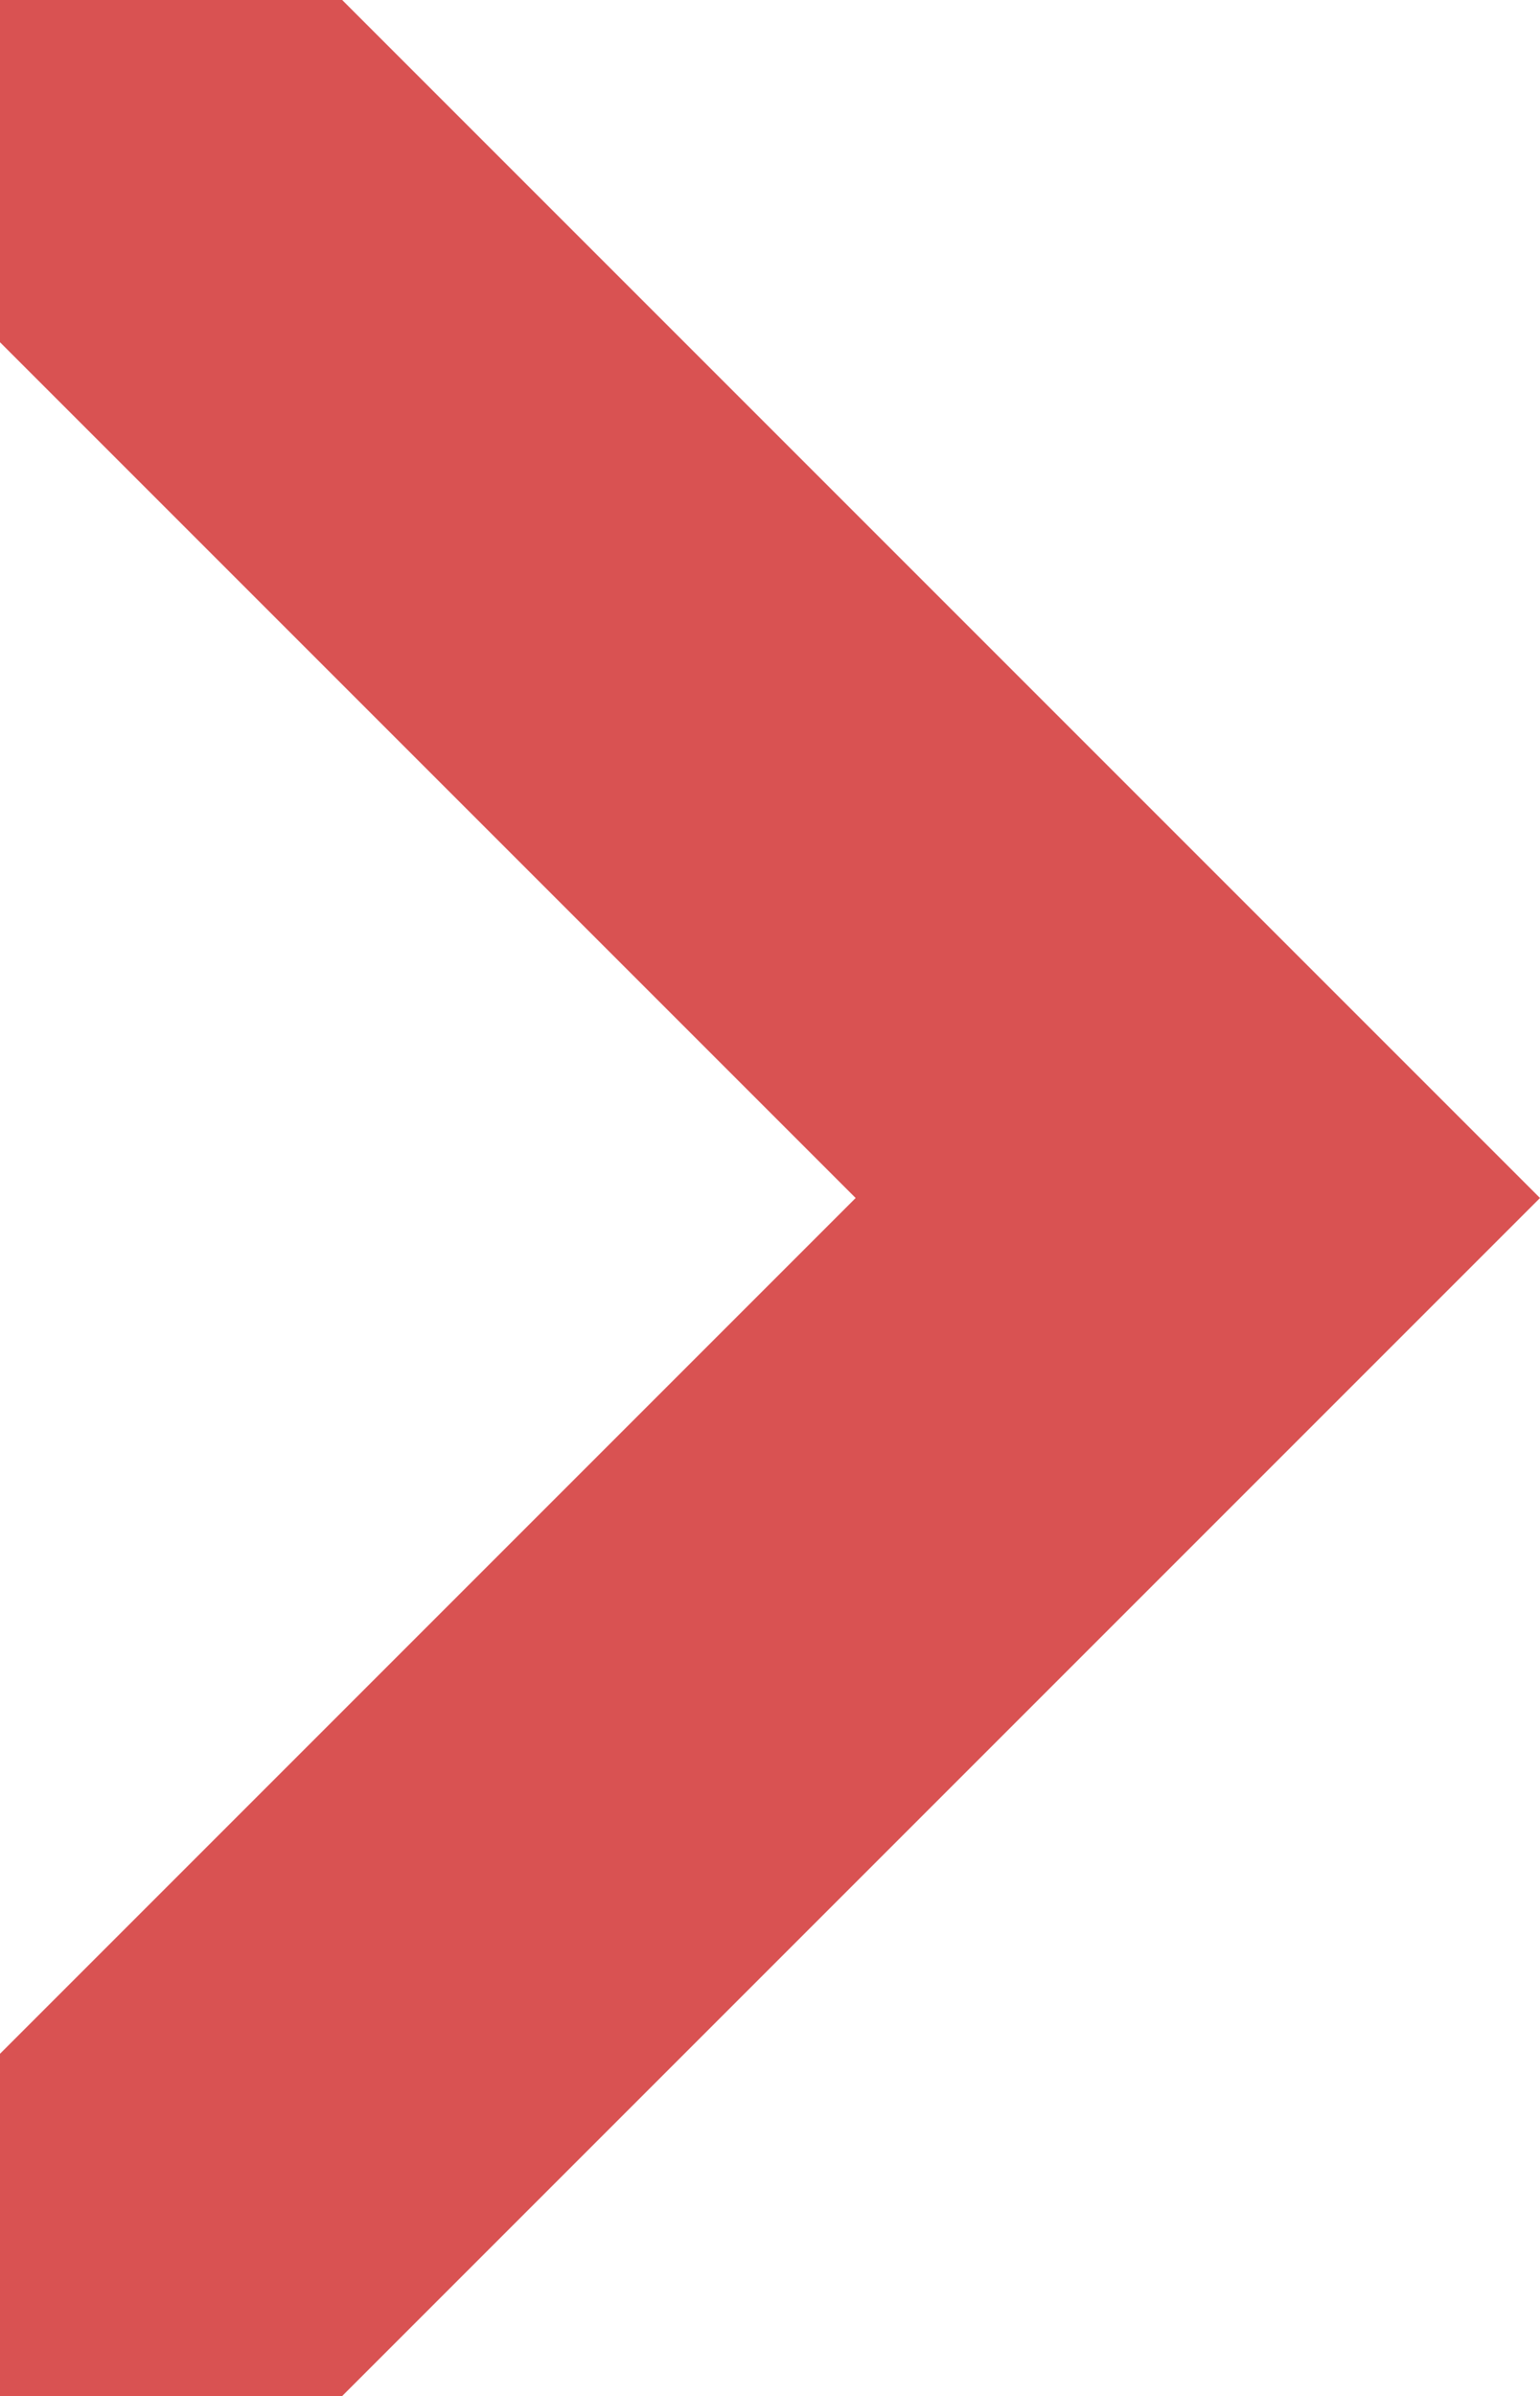 <svg xmlns="http://www.w3.org/2000/svg" width="7.714" height="12" viewBox="0 0 7.714 12">
  <path d="M595.573,414.58l-6,6h-1.714v-1.714l4.286-4.286-4.286-4.286V408.58h1.714Z" transform="translate(-587.859 -408.58)" fill="#d95252"/>
</svg>
